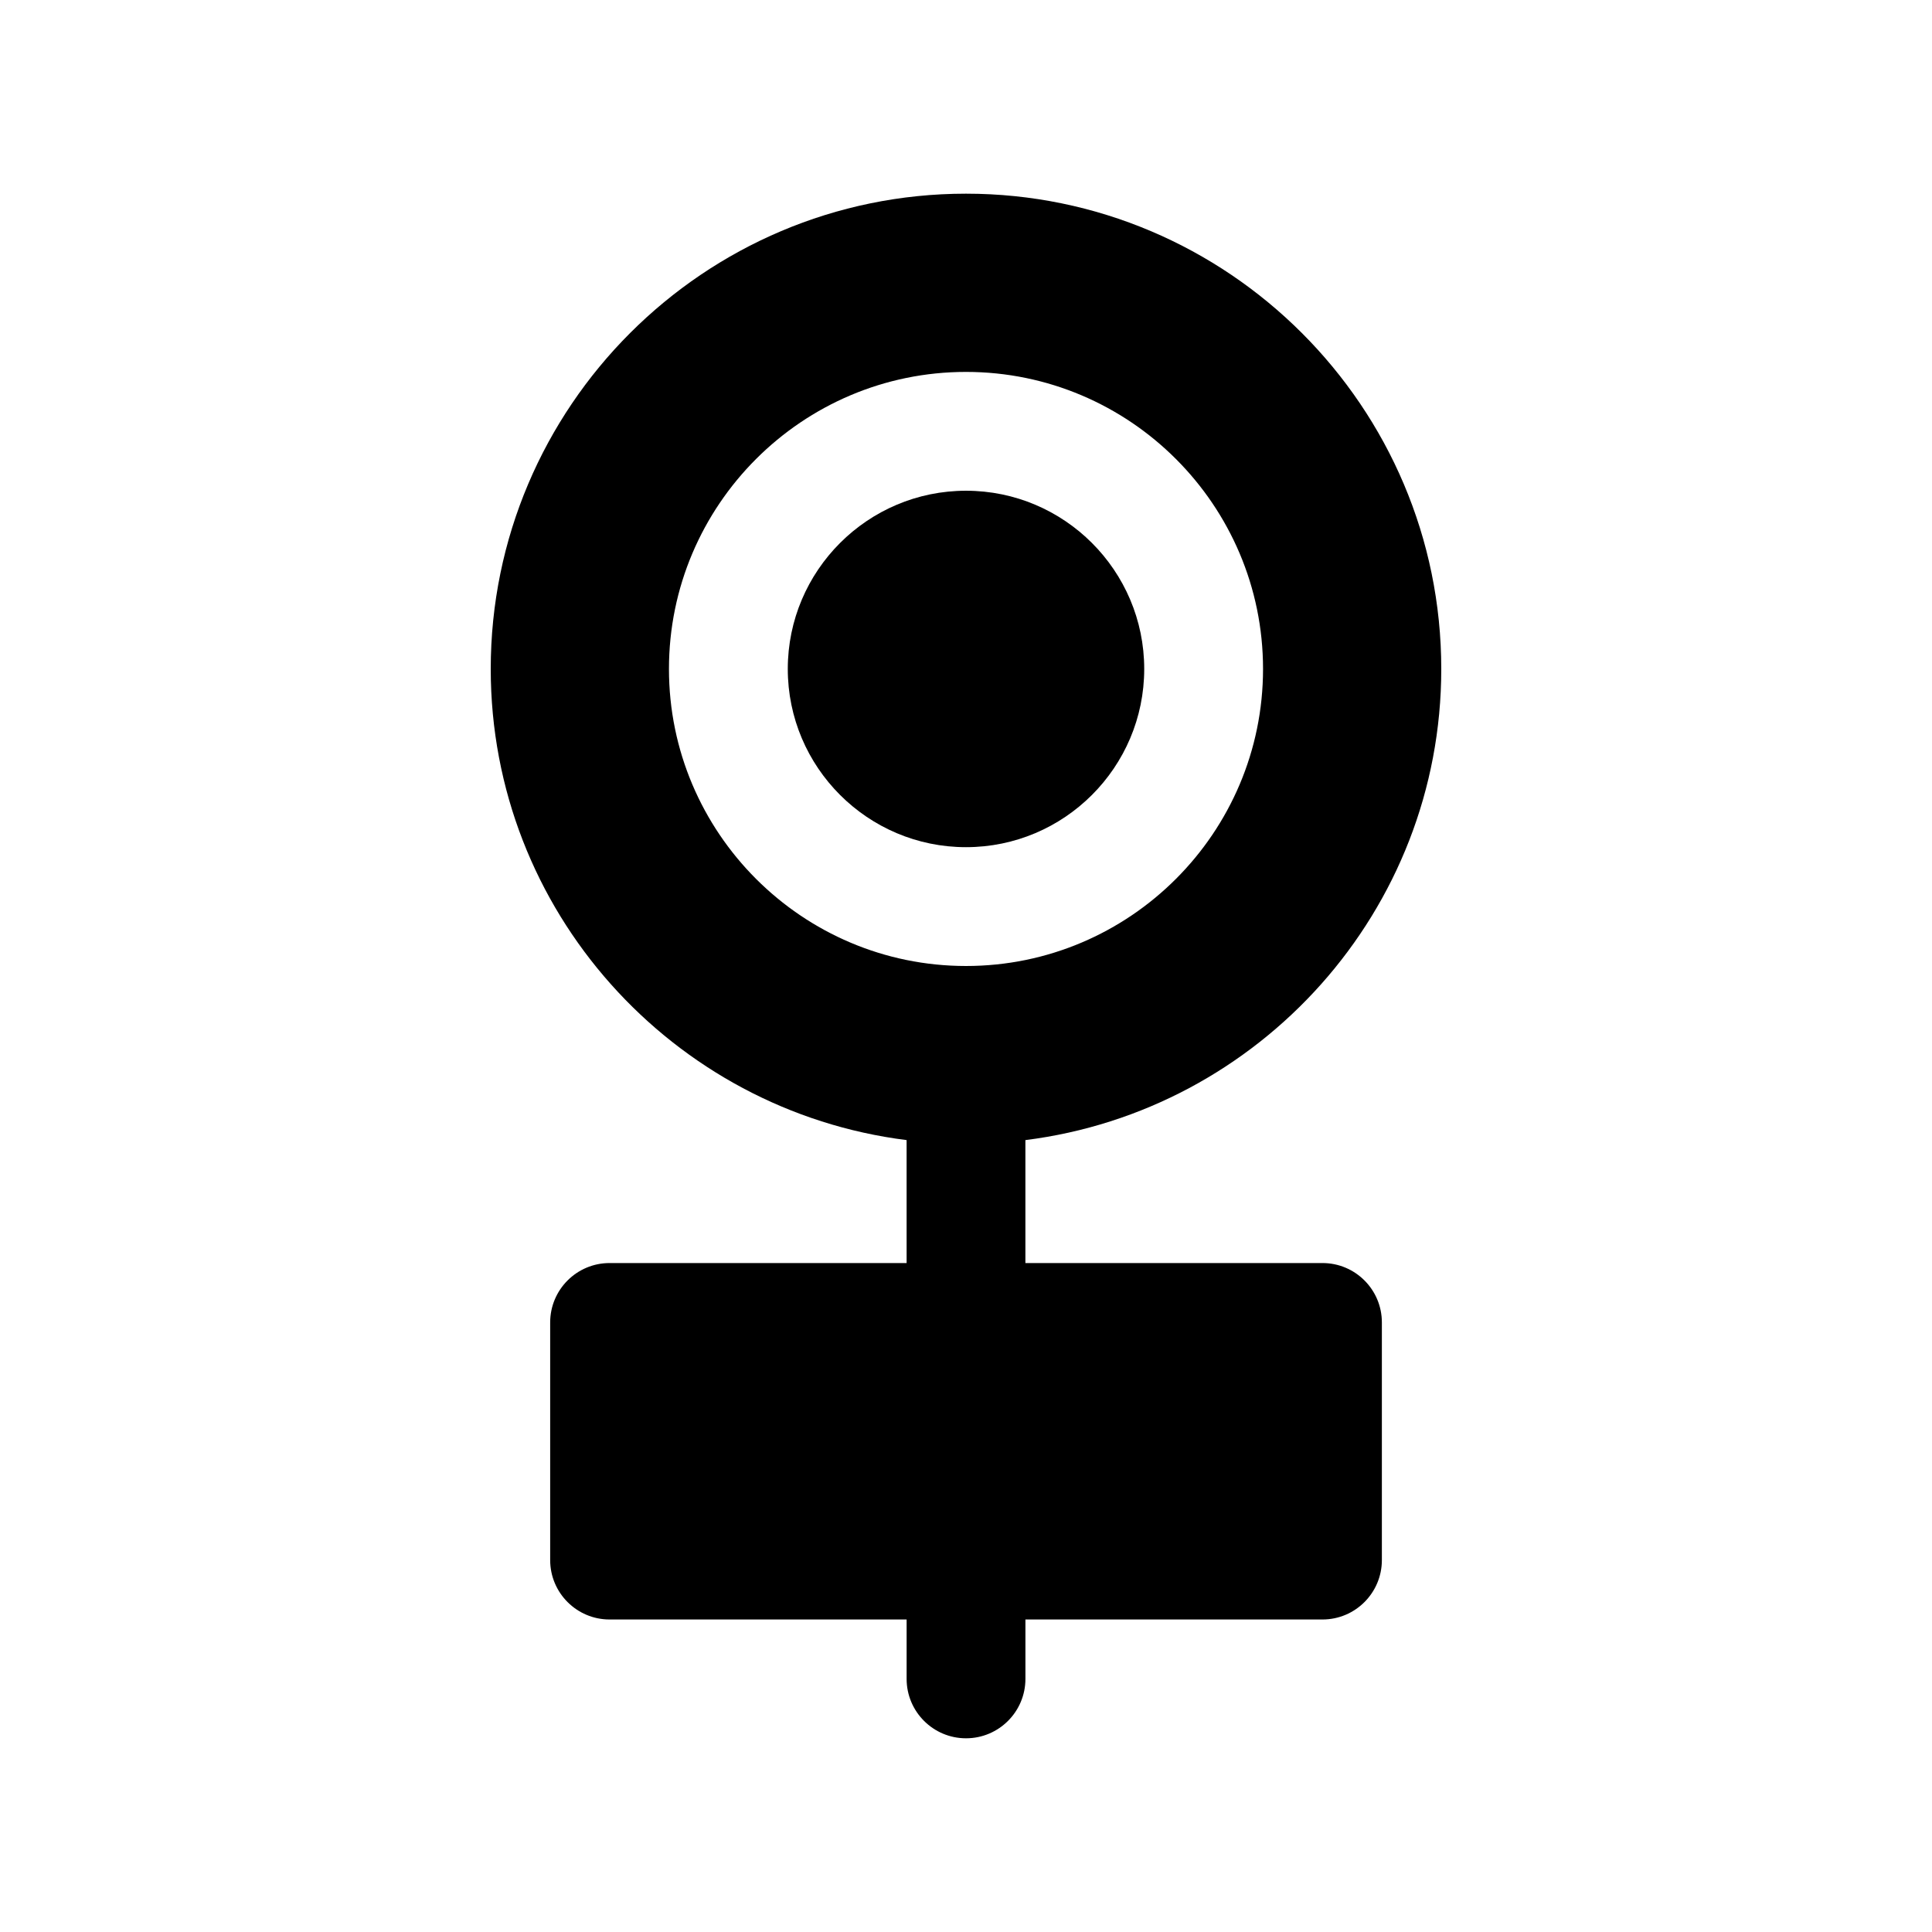 <?xml version="1.0" encoding="UTF-8"?>
<!-- The Best Svg Icon site in the world: iconSvg.co, Visit us! https://iconsvg.co -->
<svg fill="#000000" width="800px" height="800px" version="1.1" viewBox="144 144 512 512" xmlns="http://www.w3.org/2000/svg">
 <g>
  <path d="m447.23 321.28c0-26.047-21.184-47.23-47.23-47.23s-47.23 21.184-47.23 47.23 21.184 47.23 47.23 47.23c26.047 0.004 47.23-21.18 47.23-47.23z"/>
  <path d="m494.46 478.72h-78.719v-32.582c62.031-7.785 110.21-60.75 110.21-124.86 0-69.445-56.504-125.95-125.95-125.95-69.445 0-125.95 56.504-125.95 125.95 0 64.109 48.176 117.07 110.21 124.86l0.004 32.582h-78.719c-8.691 0-15.742 7.055-15.742 15.742v62.977c0 8.691 7.055 15.742 15.742 15.742h78.719v15.742c0 8.691 7.055 15.742 15.742 15.742 8.691 0 15.742-7.055 15.742-15.742v-15.742h78.719c8.691 0 15.742-7.055 15.742-15.742v-62.977c0.008-8.688-7.047-15.742-15.738-15.742zm-173.18-157.44c0-43.406 35.312-78.719 78.719-78.719s78.719 35.312 78.719 78.719-35.312 78.719-78.719 78.719c-43.402 0.004-78.719-35.312-78.719-78.719z"/>
 </g>
</svg>